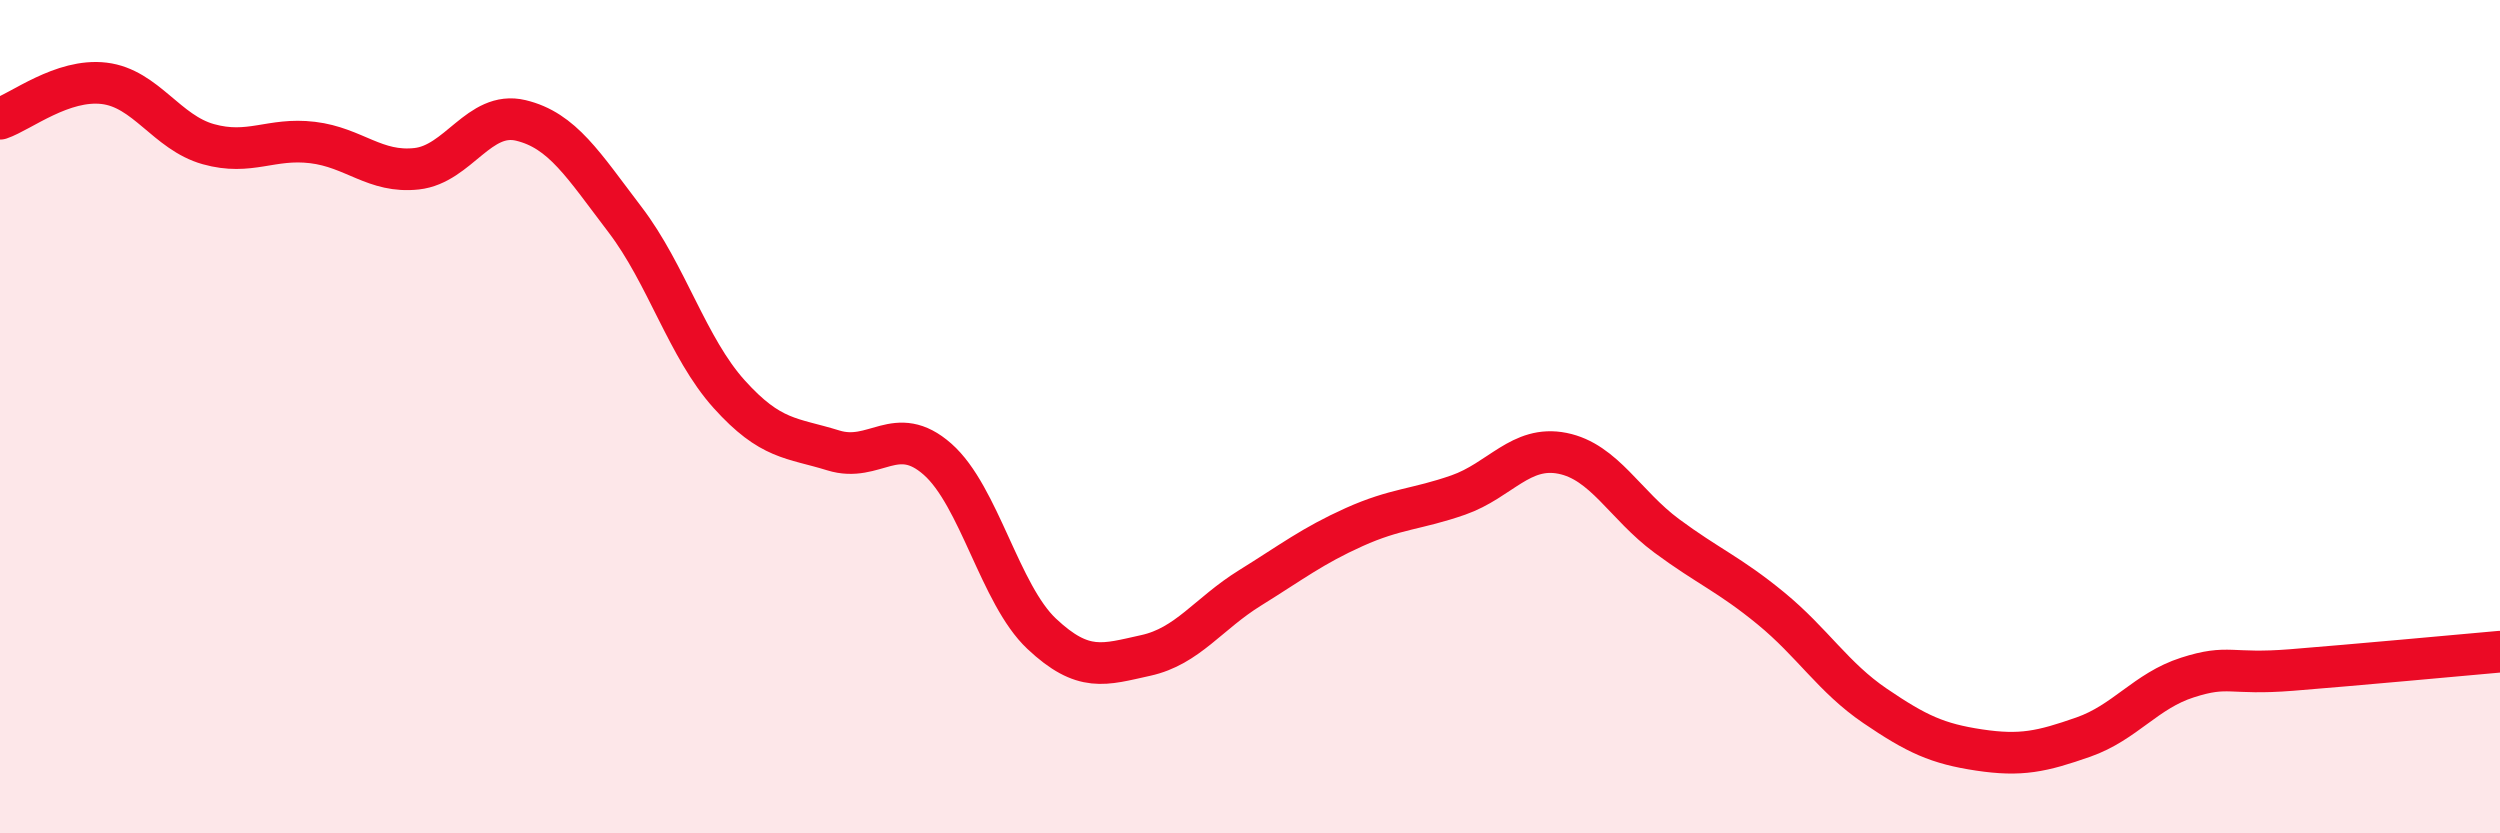 
    <svg width="60" height="20" viewBox="0 0 60 20" xmlns="http://www.w3.org/2000/svg">
      <path
        d="M 0,2.85 C 0.5,2.68 1.5,1.88 2.5,2 C 3.5,2.12 4,3.18 5,3.46 C 6,3.74 6.5,3.3 7.5,3.42 C 8.5,3.54 9,4.16 10,4.05 C 11,3.94 11.5,2.65 12.5,2.89 C 13.5,3.13 14,3.96 15,5.27 C 16,6.58 16.5,8.35 17.5,9.46 C 18.5,10.57 19,10.5 20,10.81 C 21,11.12 21.5,10.14 22.5,11.02 C 23.5,11.9 24,14.27 25,15.21 C 26,16.15 26.5,15.95 27.5,15.73 C 28.5,15.51 29,14.73 30,14.11 C 31,13.49 31.5,13.1 32.5,12.65 C 33.5,12.2 34,12.23 35,11.88 C 36,11.53 36.5,10.68 37.5,10.88 C 38.5,11.08 39,12.12 40,12.86 C 41,13.6 41.5,13.78 42.5,14.6 C 43.5,15.42 44,16.26 45,16.94 C 46,17.62 46.5,17.85 47.5,18 C 48.5,18.15 49,18.04 50,17.69 C 51,17.34 51.5,16.58 52.5,16.26 C 53.5,15.94 53.5,16.2 55,16.08 C 56.5,15.96 59,15.73 60,15.64L60 20L0 20Z"
        fill="#EB0A25"
        opacity="0.1"
        stroke-linecap="round"
        stroke-linejoin="round"
      />
      <path
        d="M 0,2.85 C 0.5,2.68 1.5,1.88 2.5,2 C 3.5,2.12 4,3.18 5,3.46 C 6,3.74 6.5,3.3 7.5,3.42 C 8.5,3.54 9,4.16 10,4.05 C 11,3.94 11.5,2.65 12.5,2.89 C 13.5,3.13 14,3.96 15,5.27 C 16,6.58 16.5,8.35 17.5,9.46 C 18.5,10.57 19,10.5 20,10.81 C 21,11.12 21.5,10.14 22.5,11.02 C 23.5,11.9 24,14.27 25,15.21 C 26,16.15 26.5,15.95 27.5,15.73 C 28.5,15.51 29,14.73 30,14.11 C 31,13.49 31.5,13.1 32.5,12.65 C 33.5,12.2 34,12.23 35,11.88 C 36,11.53 36.5,10.68 37.5,10.88 C 38.5,11.08 39,12.12 40,12.86 C 41,13.6 41.5,13.78 42.5,14.6 C 43.5,15.42 44,16.26 45,16.94 C 46,17.62 46.5,17.85 47.5,18 C 48.5,18.15 49,18.04 50,17.69 C 51,17.34 51.5,16.58 52.5,16.26 C 53.5,15.94 53.5,16.2 55,16.08 C 56.5,15.96 59,15.73 60,15.64"
        stroke="#EB0A25"
        stroke-width="1"
        fill="none"
        stroke-linecap="round"
        stroke-linejoin="round"
      />
    </svg>
  